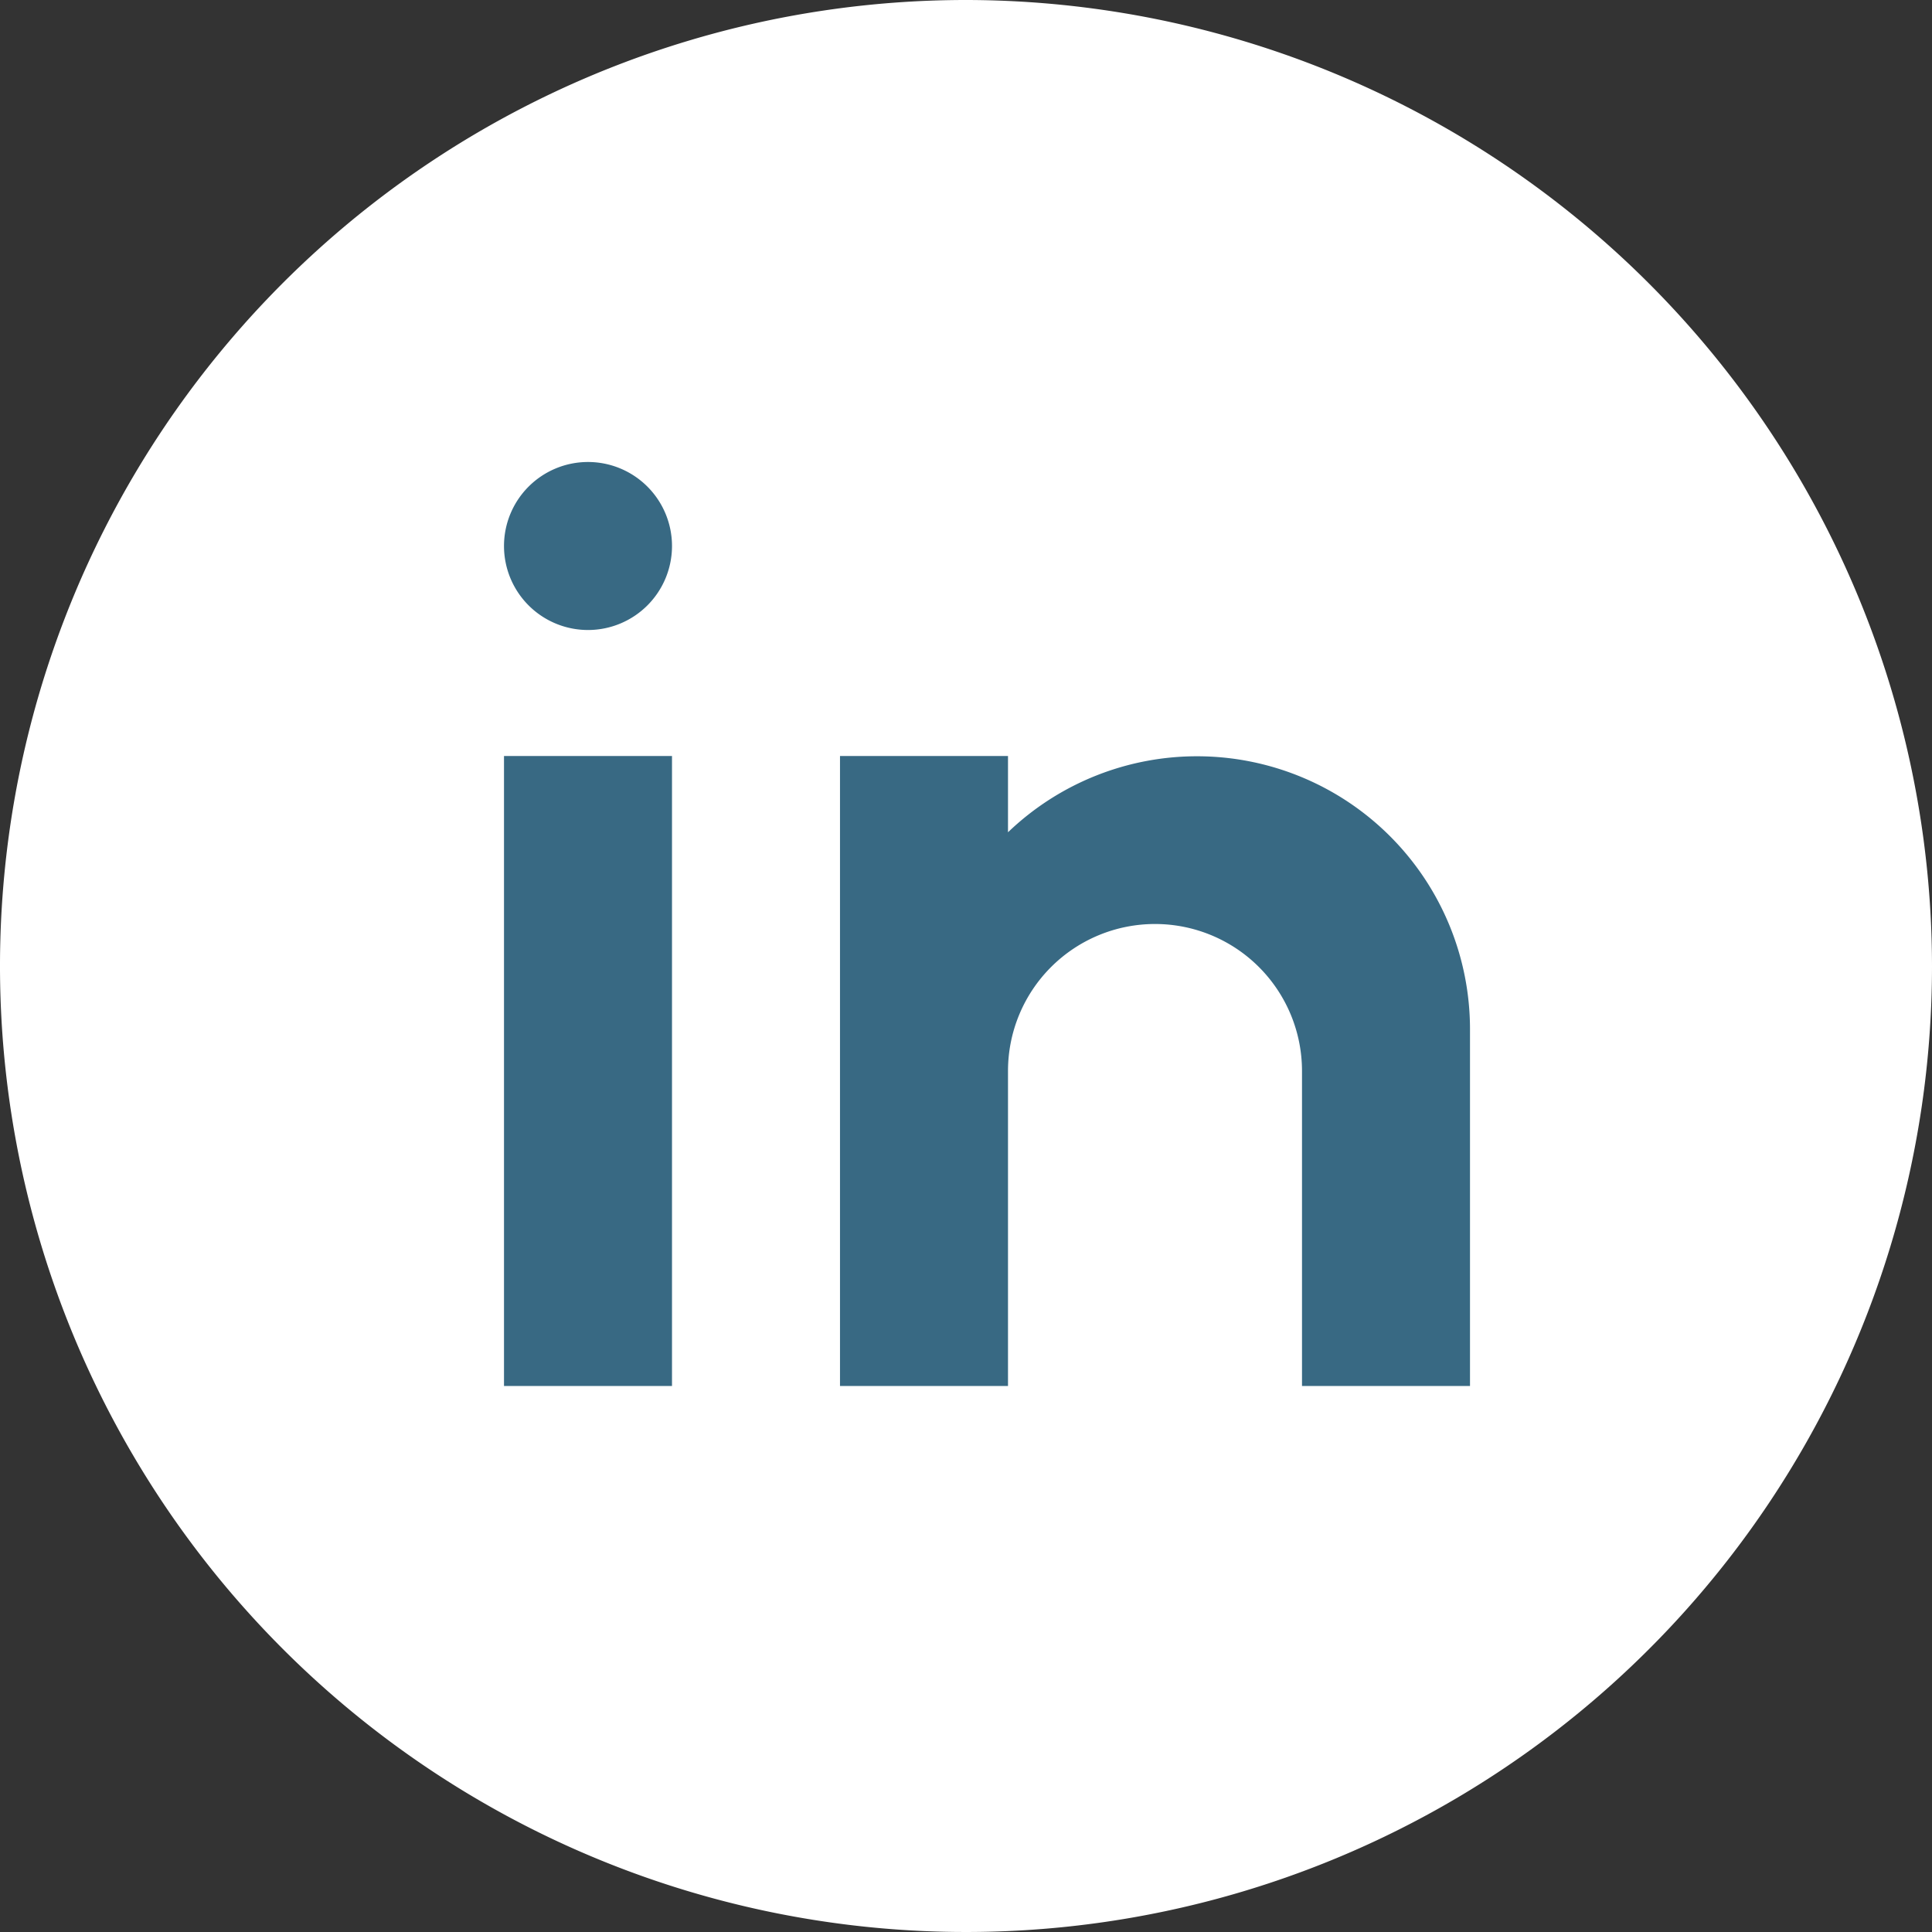 <svg xmlns="http://www.w3.org/2000/svg" width="46" height="46" viewBox="0 0 46 46">
  <rect x="0" y="0" width="46" height="46" fill="#333333" stroke="none"/>
  <g id="Group_1613" data-name="Group 1613" transform="translate(-450.327 -2712)">
    <g id="Group_1673" data-name="Group 1673">
      <path id="Path_3" data-name="Path 3" d="M578.282,1510.083a16.931,16.931,0,1,1-16.931-16.931,16.931,16.931,0,0,1,16.931,16.931" transform="translate(-88.024 1224.917)" fill="#386983"/>
      <path id="Path_8" data-name="Path 8" d="M561.351,1487.083a23,23,0,1,0,23,23,23.026,23.026,0,0,0-23-23m-7,33h-4v-15h4Zm-2-18a2,2,0,1,1,2-2,2,2,0,0,1-2,2m21,18h-4v-7.5a3.5,3.5,0,0,0-7,0v7.5h-4v-15h4v1.816a6.5,6.5,0,0,1,11,4.684Z" transform="translate(-88.024 1224.917)" fill="#fff"/>
    </g>
  </g>
</svg>
